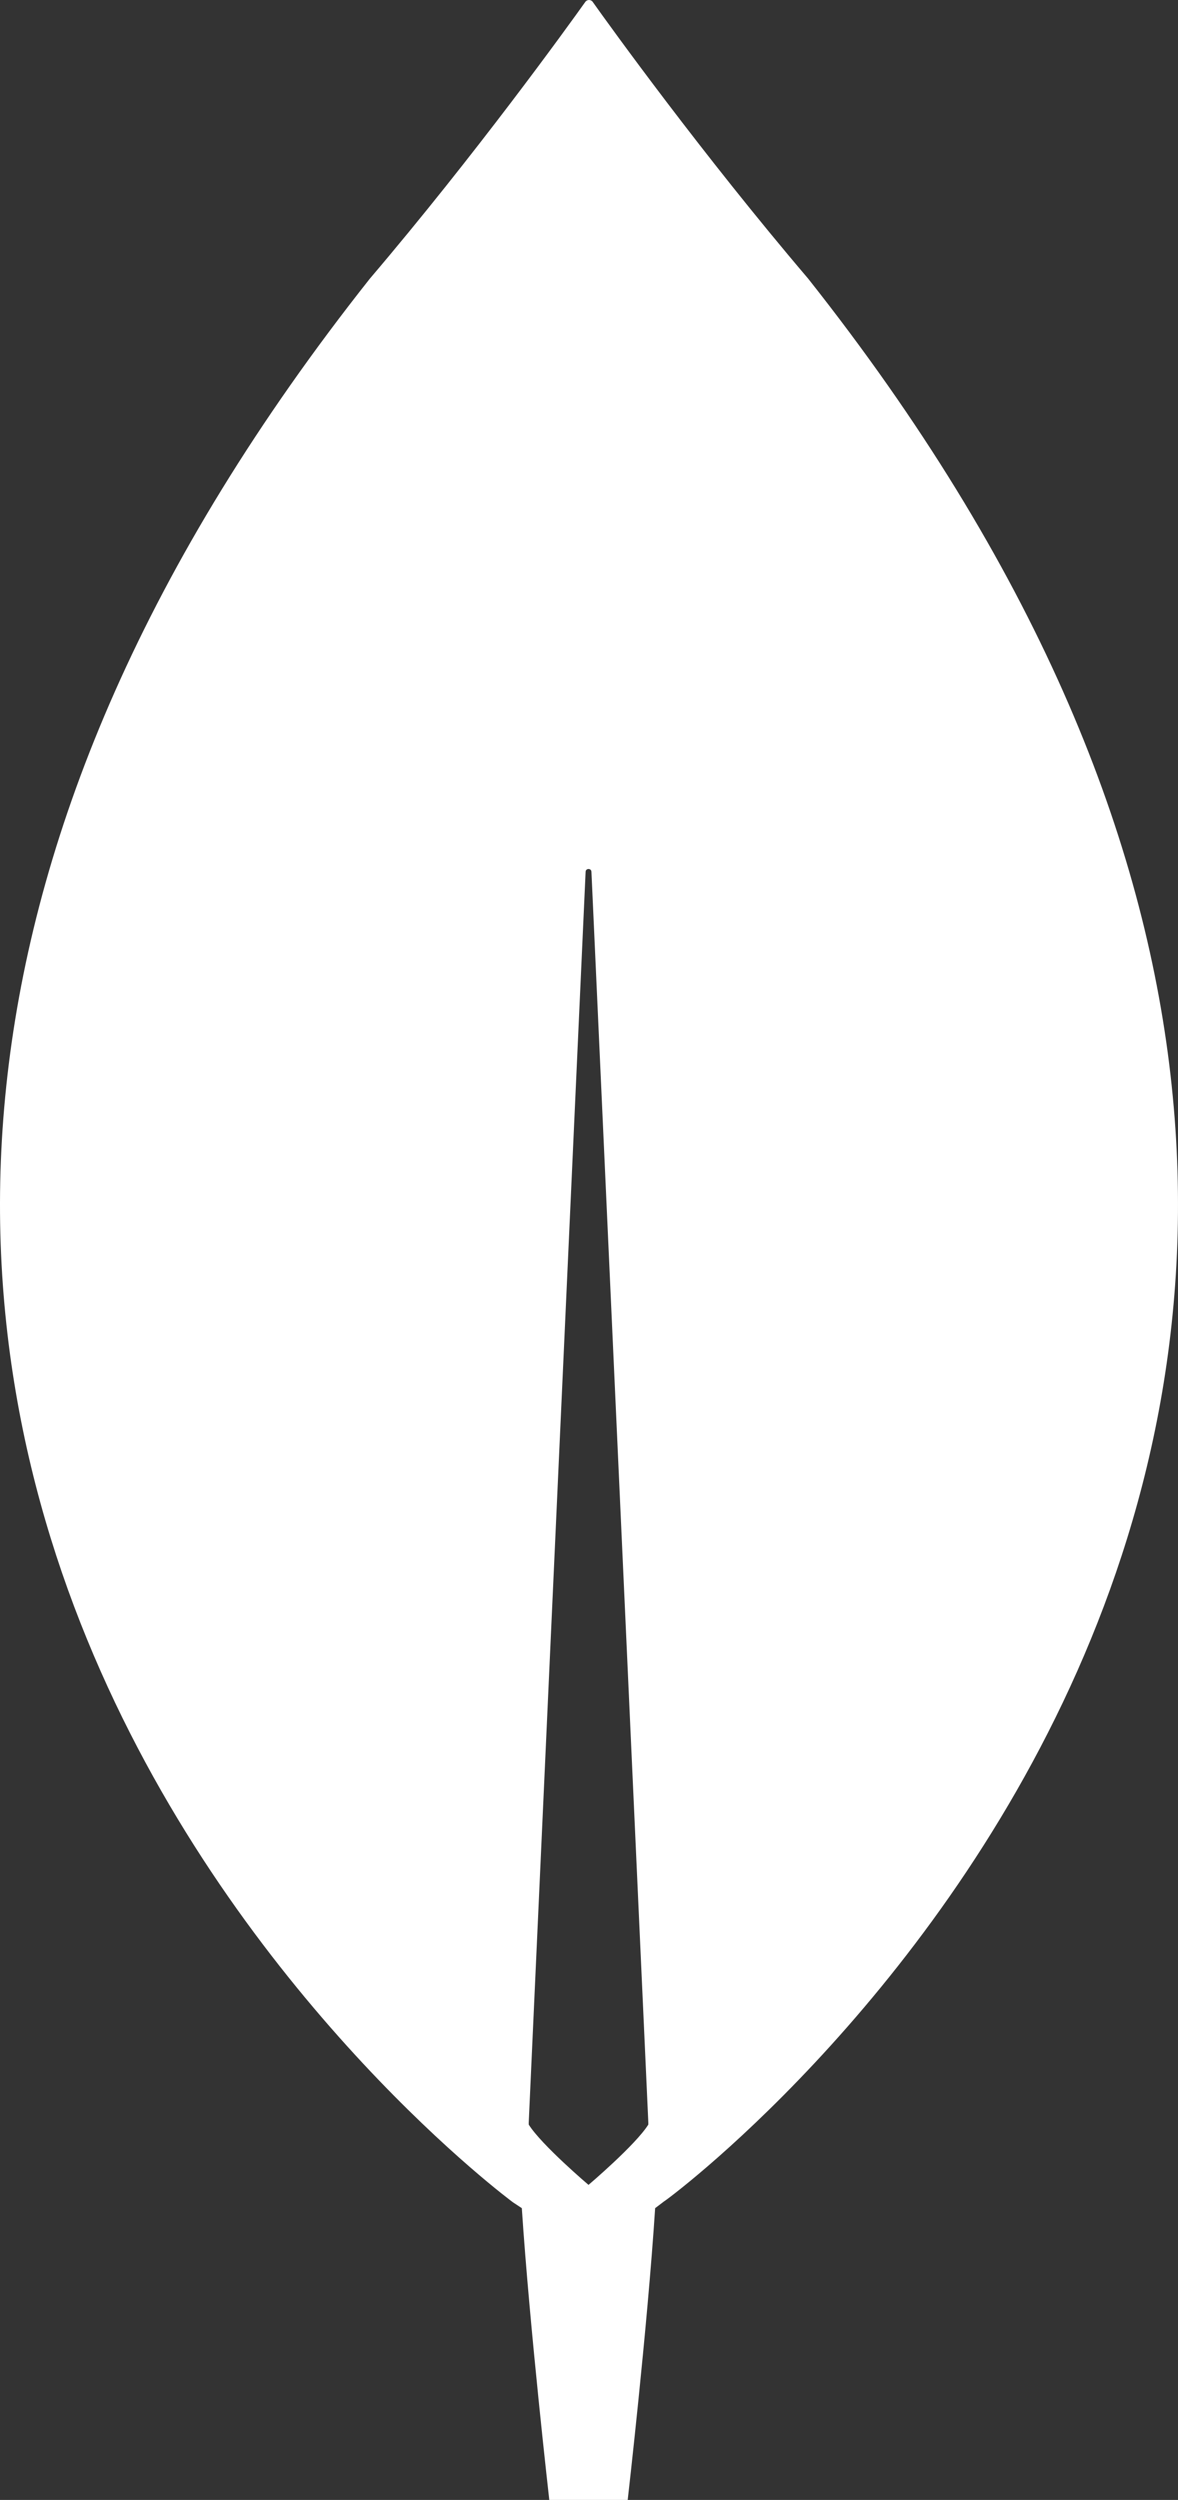 <svg width="41" height="87" viewBox="0 0 41 87" fill="none" xmlns="http://www.w3.org/2000/svg">
<rect x="0" y="0" width="41" height="87" fill="#333333" stroke="none"/>
<path fill-rule="evenodd" clip-rule="evenodd" d="M23.111 76.611L22.802 76.846C22.531 81.044 21.847 87 21.847 87H19.118C19.118 87 18.436 81.011 18.162 76.846L17.856 76.644C17.856 76.644 -18.758 49.669 12.874 9.696C16.558 5.366 19.731 0.966 20.382 0.052C20.45 -0.017 20.551 -0.017 20.619 0.052C21.267 0.966 24.44 5.366 28.127 9.696C59.759 49.669 23.145 76.644 23.111 76.611ZM22.565 73.937V73.87L20.585 30.343C20.585 30.208 20.382 30.208 20.382 30.343L18.402 73.87V73.937C18.846 74.646 20.483 76.036 20.483 76.036C20.483 76.036 22.121 74.646 22.565 73.937Z" fill="white"/>
</svg>
